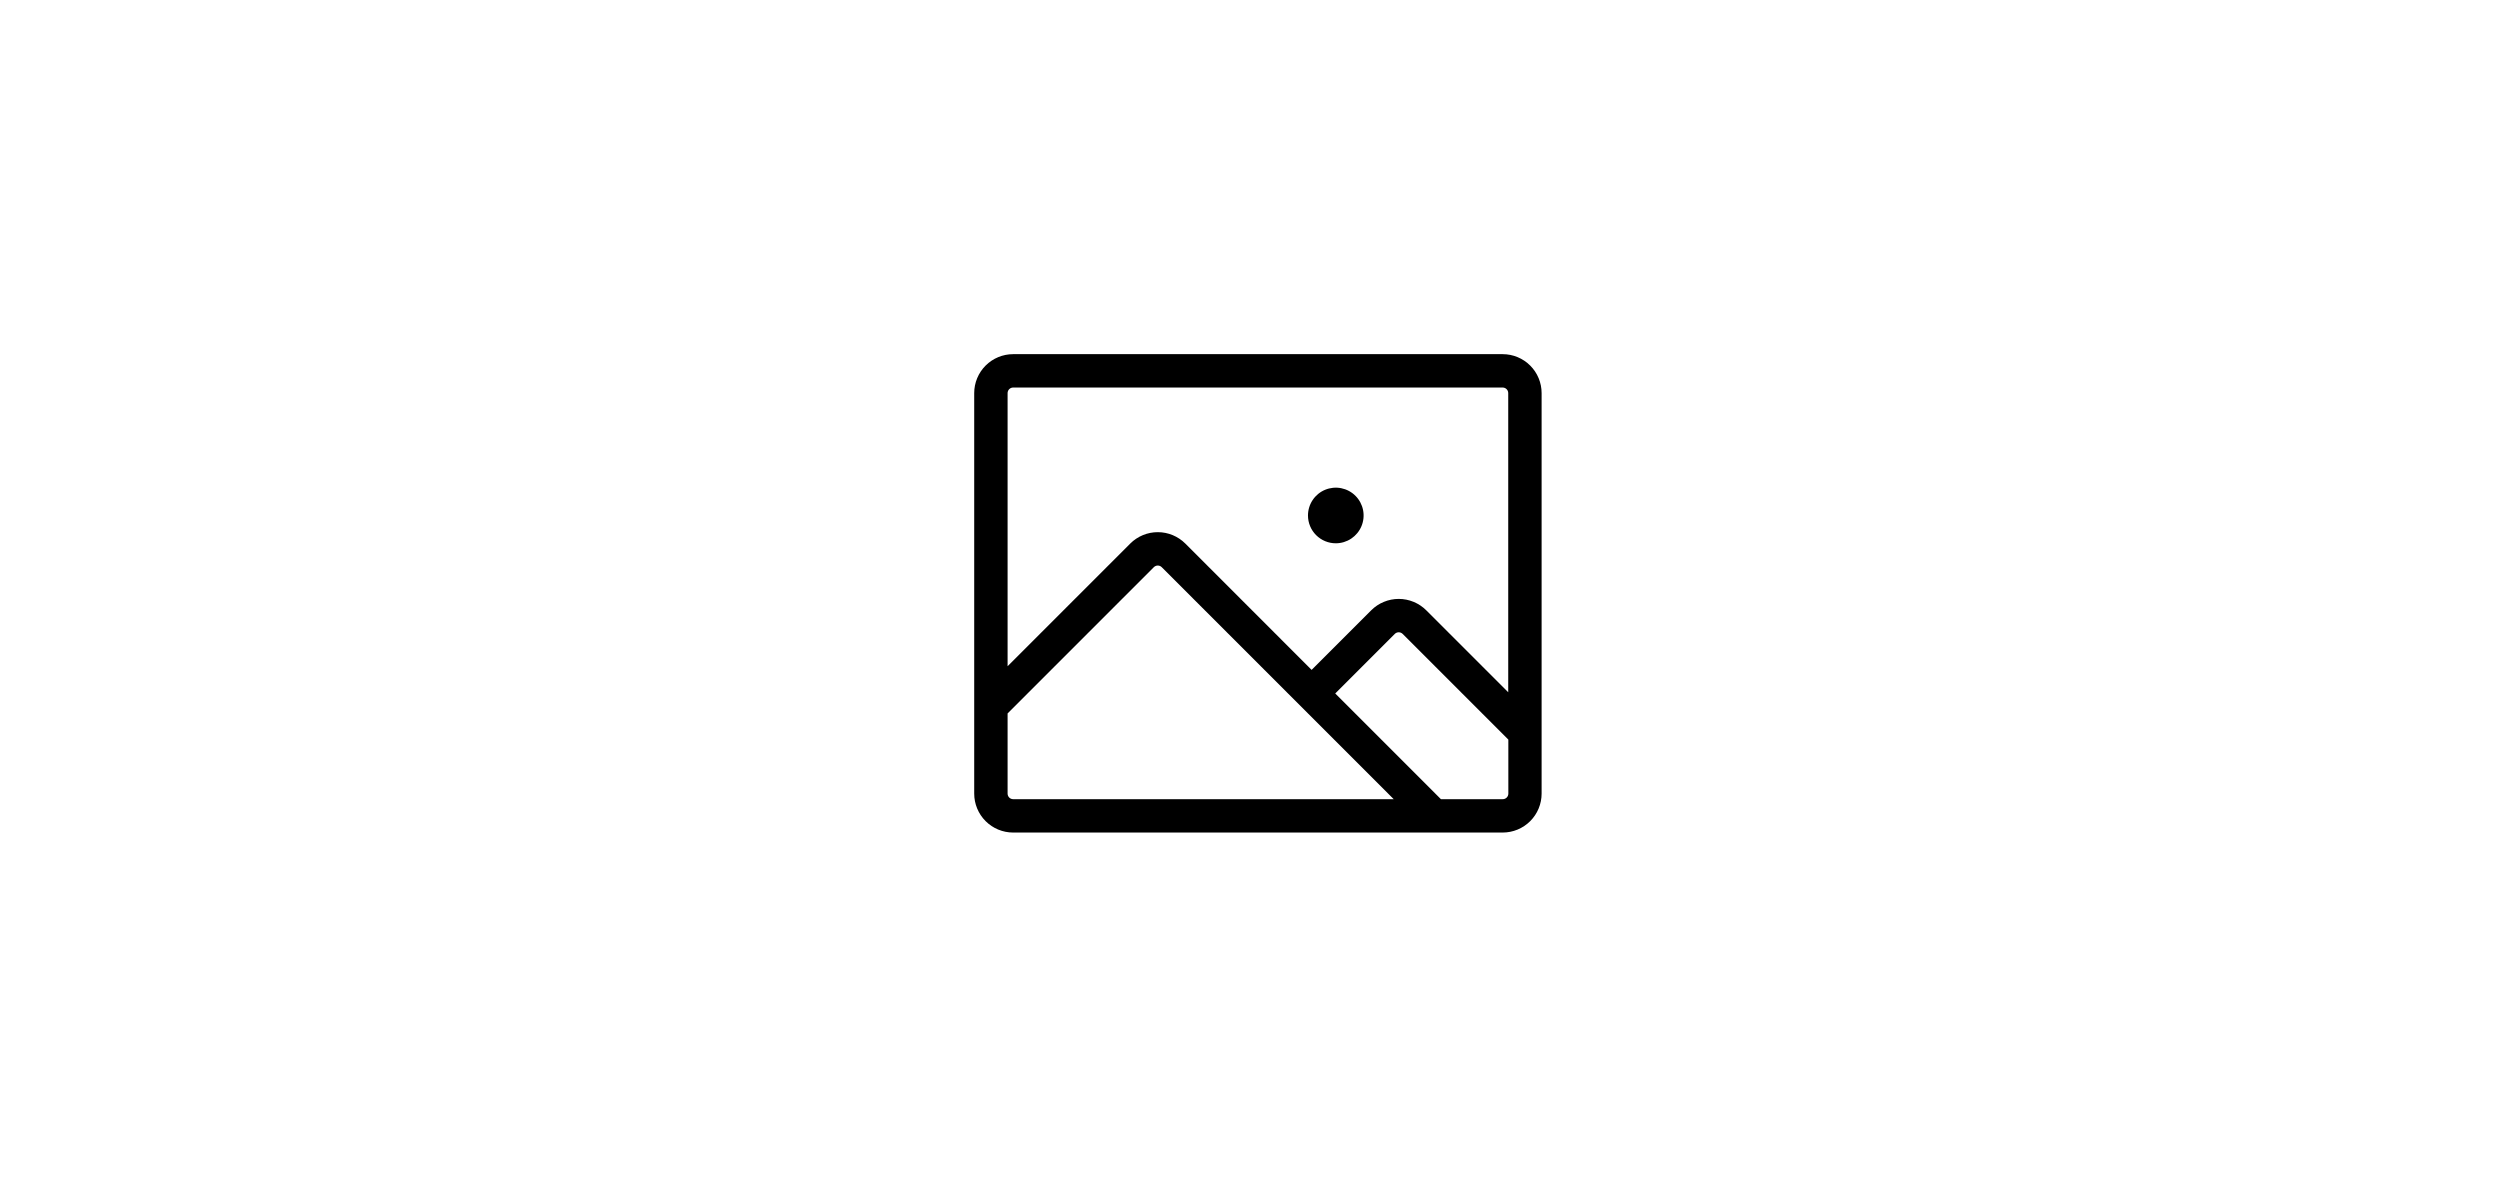 <?xml version="1.0" encoding="UTF-8"?> <svg xmlns="http://www.w3.org/2000/svg" width="158" height="75" viewBox="0 0 158 75" fill="none"><rect width="158" height="75" fill="white"></rect><path d="M94.969 22.383H64.031C63.379 22.383 62.753 22.642 62.291 23.104C61.83 23.565 61.57 24.191 61.57 24.844V50.156C61.57 50.809 61.83 51.435 62.291 51.896C62.753 52.358 63.379 52.617 64.031 52.617H94.969C95.621 52.617 96.247 52.358 96.709 51.896C97.17 51.435 97.43 50.809 97.43 50.156V24.844C97.43 24.191 97.17 23.565 96.709 23.104C96.247 22.642 95.621 22.383 94.969 22.383ZM64.031 24.492H94.969C95.062 24.492 95.151 24.529 95.217 24.595C95.283 24.661 95.32 24.75 95.32 24.844V43.752L90.14 38.572C89.912 38.344 89.64 38.162 89.342 38.039C89.043 37.915 88.723 37.851 88.4 37.851C88.077 37.851 87.757 37.915 87.458 38.039C87.159 38.162 86.888 38.344 86.66 38.572L82.894 42.337L74.912 34.353C74.684 34.125 74.412 33.944 74.114 33.82C73.815 33.696 73.495 33.633 73.172 33.633C72.849 33.633 72.529 33.696 72.23 33.82C71.931 33.944 71.66 34.125 71.432 34.353L63.68 42.105V24.844C63.68 24.75 63.717 24.661 63.783 24.595C63.849 24.529 63.938 24.492 64.031 24.492ZM63.68 50.156V45.089L72.922 35.846C72.955 35.813 72.994 35.787 73.037 35.769C73.079 35.751 73.126 35.742 73.172 35.742C73.218 35.742 73.264 35.751 73.307 35.769C73.35 35.787 73.389 35.813 73.421 35.846L88.083 50.508H64.031C63.938 50.508 63.849 50.471 63.783 50.405C63.717 50.339 63.68 50.249 63.68 50.156ZM94.969 50.508H91.066L84.387 43.828L88.15 40.063C88.183 40.03 88.222 40.004 88.264 39.987C88.307 39.969 88.353 39.96 88.399 39.96C88.445 39.96 88.491 39.969 88.534 39.987C88.576 40.004 88.615 40.03 88.648 40.063L95.327 46.743V50.156C95.327 50.203 95.318 50.249 95.3 50.292C95.282 50.336 95.255 50.375 95.222 50.407C95.189 50.44 95.149 50.466 95.105 50.483C95.062 50.5 95.016 50.509 94.969 50.508ZM82.664 32.578C82.664 32.23 82.767 31.891 82.96 31.602C83.153 31.312 83.428 31.087 83.749 30.954C84.07 30.821 84.424 30.786 84.765 30.854C85.106 30.922 85.419 31.089 85.665 31.335C85.911 31.581 86.078 31.894 86.146 32.235C86.214 32.576 86.179 32.93 86.046 33.251C85.913 33.572 85.688 33.846 85.398 34.04C85.109 34.233 84.769 34.336 84.422 34.336C83.956 34.336 83.509 34.151 83.179 33.821C82.849 33.491 82.664 33.044 82.664 32.578Z" fill="black"></path></svg> 